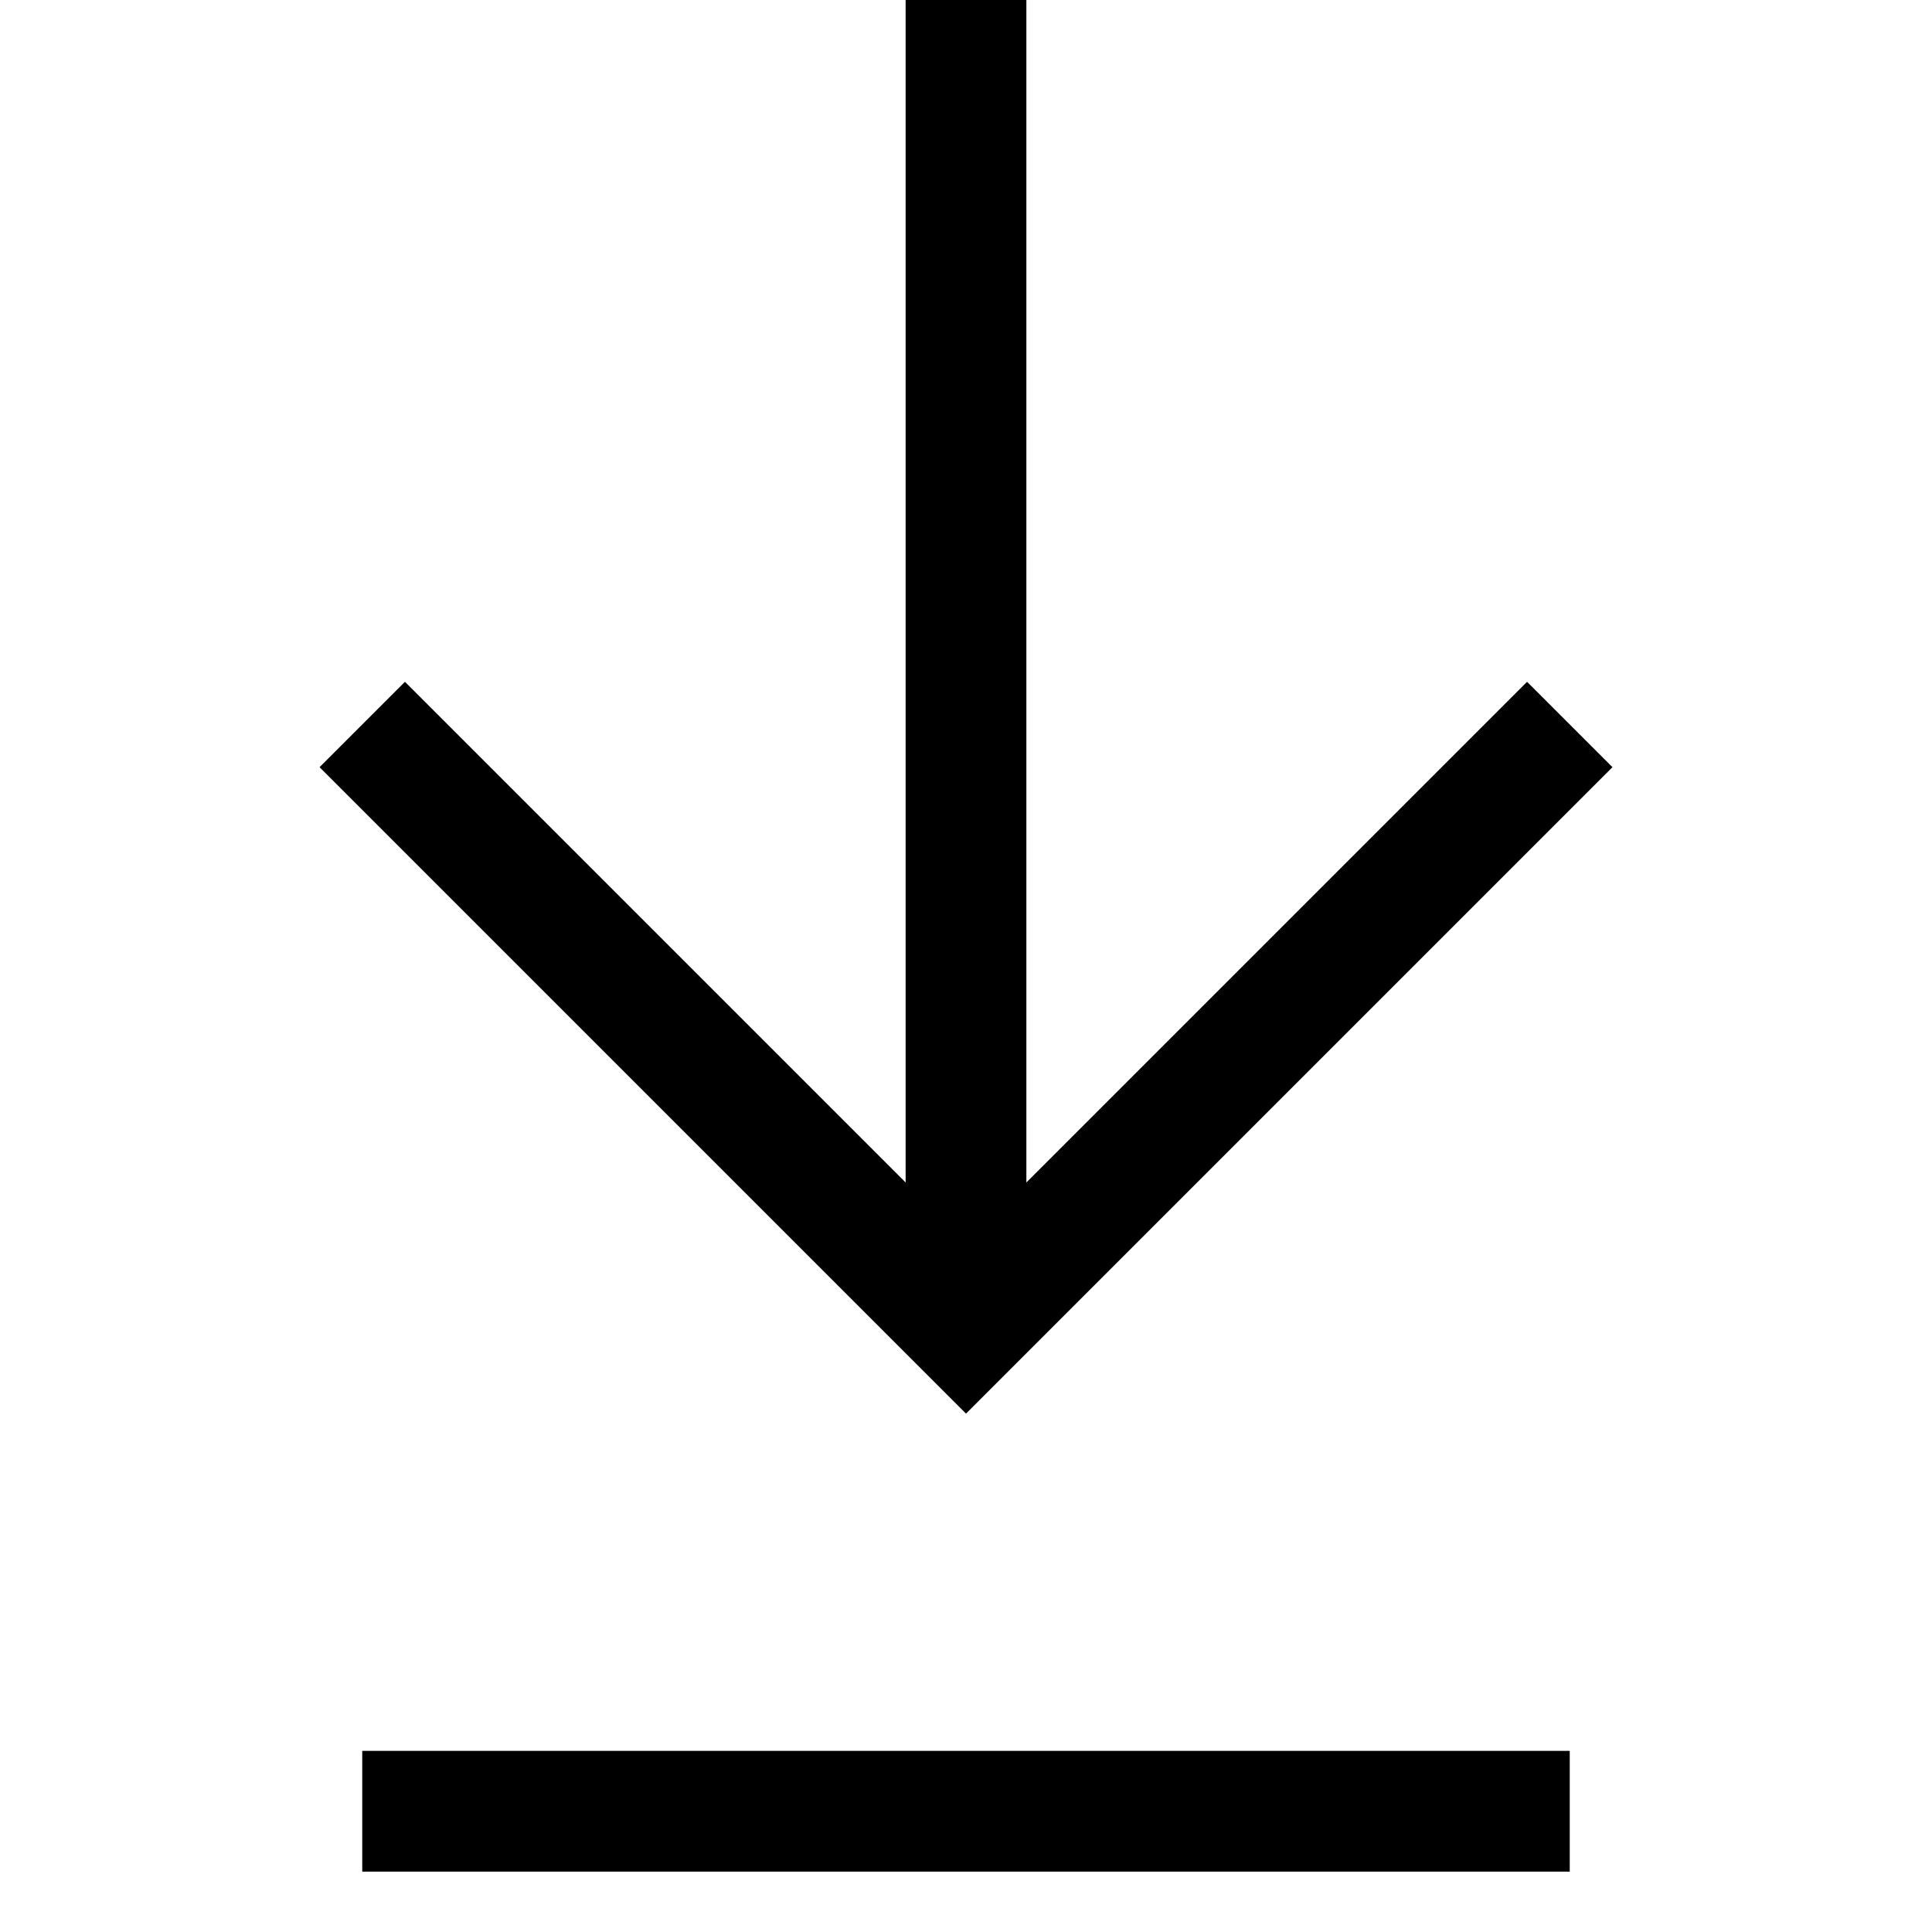 <?xml version="1.0" encoding="UTF-8"?>
<svg width="1em" height="1em" viewBox="0 0 16 16" fill="none" version="1.1" xmlns="http://www.w3.org/2000/svg">
    <path d="M8 0V11" stroke="currentColor" />
    <path d="M13 6L8 11L3 6" stroke="currentColor" />
    <path d="M13 15H3" stroke="currentColor" />
</svg>
